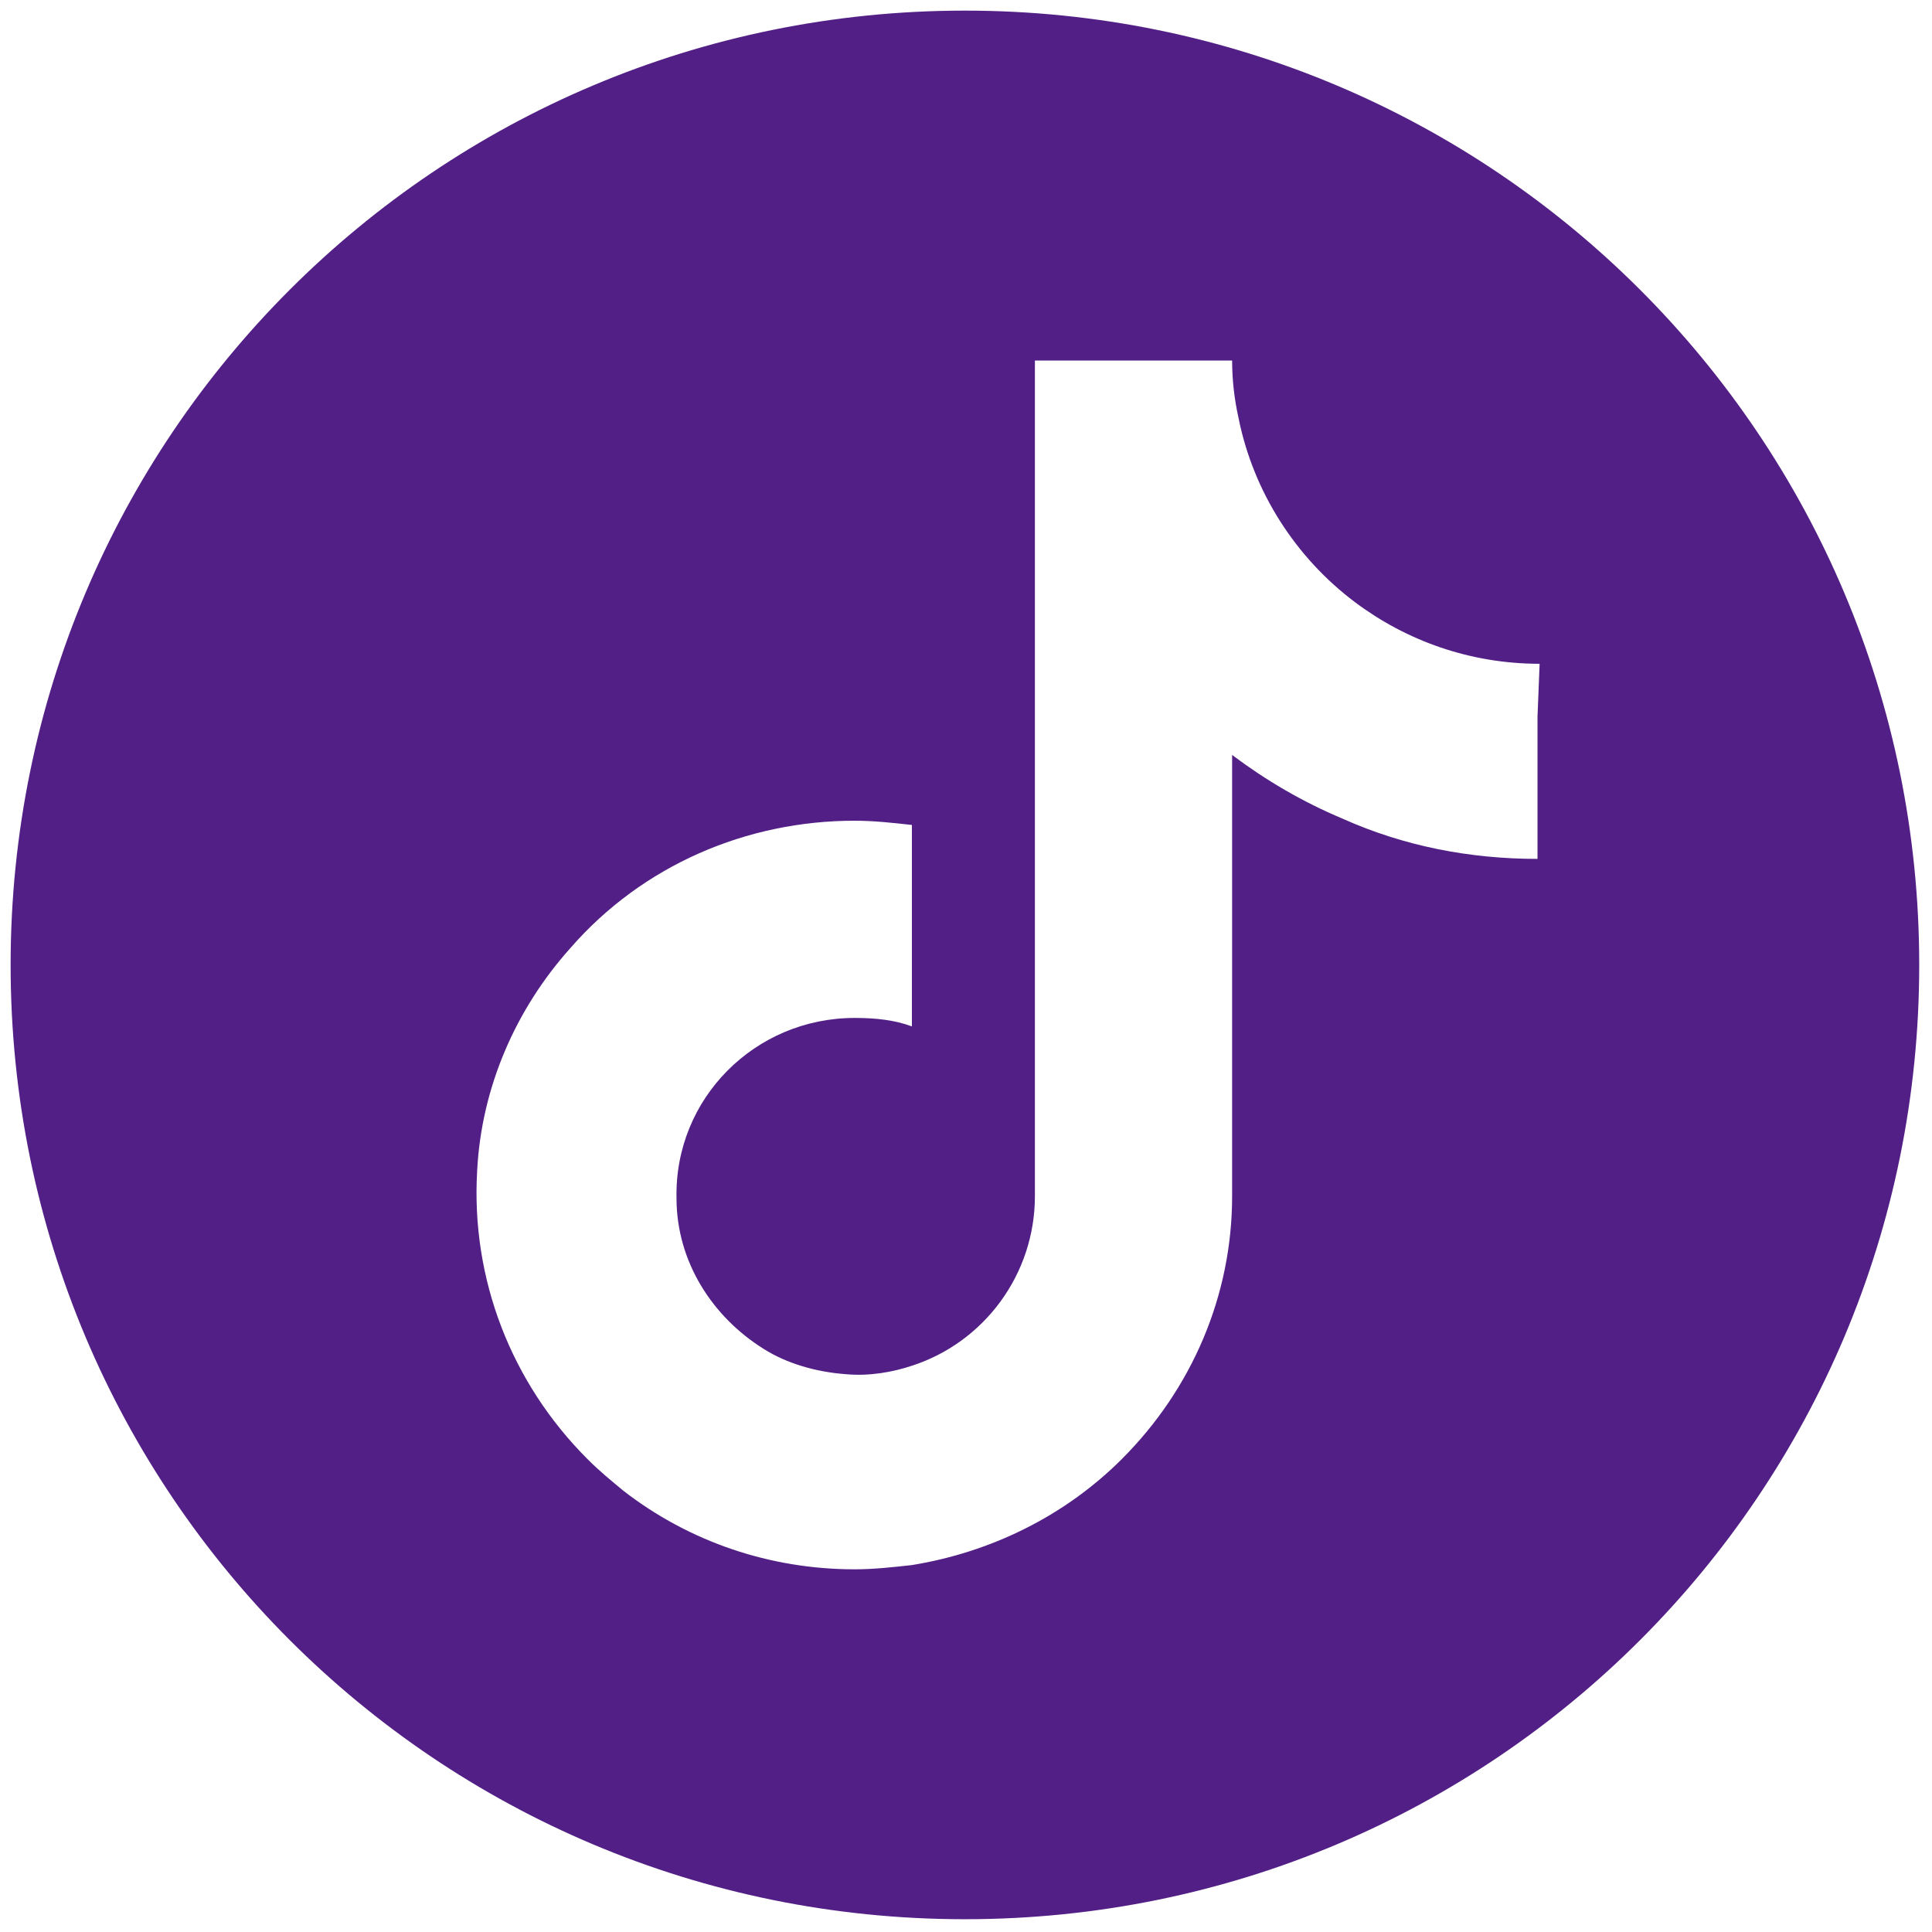 <?xml version="1.0" encoding="utf-8"?>
<!-- Generator: Adobe Illustrator 28.3.0, SVG Export Plug-In . SVG Version: 6.00 Build 0)  -->
<svg version="1.1" id="Layer_1" xmlns="http://www.w3.org/2000/svg" xmlns:xlink="http://www.w3.org/1999/xlink" x="0px" y="0px"
	 viewBox="0 0 256 256" style="enable-background:new 0 0 256 256;" xml:space="preserve">
<style type="text/css">
	.st0{fill:#521F86;}
</style>
<g transform="translate(1.407 1.407) scale(2.81 2.81)">
	<path class="st0" d="M45,0C20.1,0,0,20.1,0,45s20.1,45,45,45s45-20.1,45-45S69.9,0,45,0z M72,33.3V40c-3.2,0-6.3-0.6-9.2-1.9
		c-1.9-0.8-3.6-1.8-5.2-3v20.8c0,4.7-1.9,9.1-5.2,12.4c-2.7,2.7-6.2,4.4-9.9,5c-0.9,0.1-1.8,0.2-2.7,0.2c-4,0-7.8-1.3-10.9-3.7
		c-0.6-0.5-1.1-0.9-1.7-1.5c-3.6-3.6-5.5-8.5-5.2-13.6c0.2-3.9,1.8-7.6,4.4-10.5c3.4-3.9,8.3-6,13.4-6c0.9,0,1.8,0.1,2.7,0.2v2.5v7
		c-0.8-0.3-1.7-0.4-2.7-0.4c-4.7,0-8.5,3.8-8.4,8.5c0,3,1.7,5.6,4.1,7.1c1.1,0.7,2.5,1.1,3.9,1.2c1.1,0.1,2.2-0.1,3.1-0.4
		c3.4-1.1,5.8-4.3,5.8-8V42V16.5h9.3c0,0.9,0.1,1.8,0.3,2.7c0.7,3.5,2.7,6.6,5.5,8.7c2.4,1.8,5.4,2.9,8.7,2.9l0,0L72,33.3L72,33.3z"
		/>
</g>
</svg>
